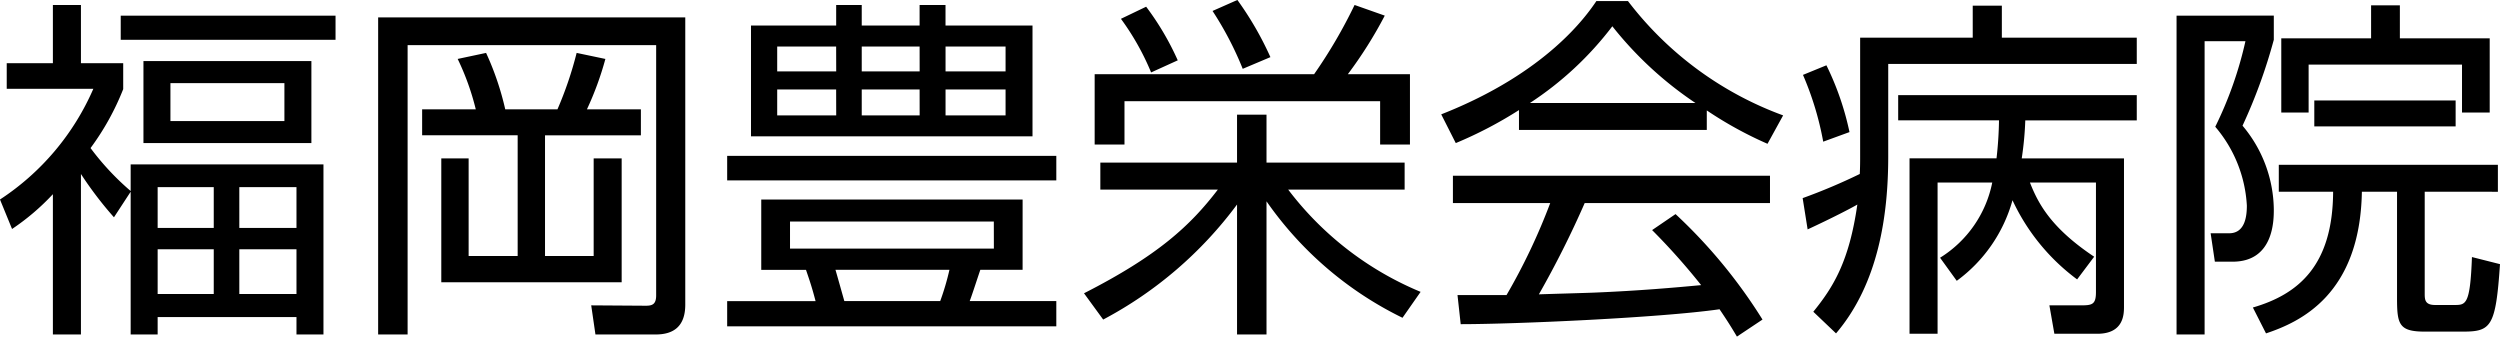 <svg xmlns="http://www.w3.org/2000/svg" width="295.722" height="39.816" viewBox="0 0 295.722 39.816"><path d="M-132.678-13.356V3.528h3.192V1.47h16.422V3.528h3.192V-16.59h-22.806v3.15a31.174,31.174,0,0,1-4.746-5.082,30.481,30.481,0,0,0,3.864-6.972V-28.56h-5v-6.888h-3.318v6.888h-5.46v3.024h10.248a29.869,29.869,0,0,1-11.046,13.1l1.428,3.486a27.5,27.5,0,0,0,4.83-4.116V3.528h3.318V-15.456a43.548,43.548,0,0,0,3.906,5.124Zm9.828,4.284h-6.636V-13.9h6.636Zm0,7.812h-6.636V-6.552h6.636Zm9.786-7.812h-6.762V-13.9h6.762Zm0,7.812h-6.762V-6.552h6.762Zm1.764-27.552h-19.866v9.7H-111.3Zm-3.192,7.1h-13.482v-4.494h13.482Zm6.048-12.474h-25.41v2.856h25.41Zm5.04.21V3.528h3.486V-30.7h29.4v29.61c0,1.05-.462,1.218-1.218,1.218L-78.2.084l.5,3.444h7.14c2.016,0,3.486-.882,3.486-3.528V-33.978ZM-98.2-23.1v3.066h11.3v14.28h-5.8V-17.3h-3.234V-2.646h21.336V-17.3H-77.91v11.55h-5.754v-14.28h11.34V-23.1h-6.384a36.982,36.982,0,0,0,2.184-5.964l-3.4-.714A43.307,43.307,0,0,1-82.194-23.1h-6.174a33.767,33.767,0,0,0-2.268-6.678l-3.36.714A30,30,0,0,1-91.854-23.1ZM-59.3-33.012v13.1H-26v-13.1h-10.29v-2.436h-3.066v2.436H-46.2v-2.436h-3.024v2.436Zm19.95,5.418H-46.2v-2.94h6.846Zm0,5.208H-46.2v-3.066h6.846Zm-9.87-5.208H-56.2v-2.94h6.972Zm0,5.208H-56.2v-3.066h6.972Zm20.034-5.208h-7.1v-2.94h7.1Zm0,5.208h-7.1v-3.066h7.1Zm2.016,9.954H-58.086v8.316h5.292c.5,1.47.714,2.1,1.134,3.7H-62.118V2.562h38.934V-.42H-33.432c.21-.5,1.05-3.108,1.26-3.7h5Zm-3.4,5.8H-54.684V-9.828h24.108ZM-48.258-.42c-.168-.588-.882-3.15-1.05-3.7h13.482a30.168,30.168,0,0,1-1.092,3.7ZM-62.118-14.7h38.934v-2.9H-62.118ZM19.908-1.512a37.856,37.856,0,0,1-15.666-12.1H18.018V-16.8H1.68v-5.67H-1.806v5.67h-16.17v3.192h13.9C-7.35-9.324-11.172-5.8-19.908-1.344l2.268,3.108A47.167,47.167,0,0,0-1.806-11.844V3.528H1.68v-15.75A42.074,42.074,0,0,0,17.766,1.554ZM11.3-27.258a50.108,50.108,0,0,0,4.368-6.93l-3.57-1.26a59.048,59.048,0,0,1-4.788,8.19H-18.648v8.316h3.528v-5.124H15.12v5.124h3.528v-8.316ZM-8.82-28.9a32.555,32.555,0,0,0-3.738-6.342L-15.54-33.81a30.165,30.165,0,0,1,3.57,6.342Zm10.962-.378a38.325,38.325,0,0,0-3.906-6.762l-2.94,1.3a38.908,38.908,0,0,1,3.57,6.846ZM47.292-8.82a77.258,77.258,0,0,1,5.8,6.51c-3.108.294-7.434.672-12.558.882-.882.042-5.586.168-6.636.21a114.9,114.9,0,0,0,5.418-10.794H61.236v-3.234H23.73v3.234H35.238A71.982,71.982,0,0,1,30.072-1.134h-5.8l.378,3.444c6.468,0,23.6-.756,30.618-1.764.882,1.3,1.386,2.1,2.058,3.234l3.024-2.016A61.369,61.369,0,0,0,50.064-10.71ZM53.76-22.974a45.384,45.384,0,0,0,7.182,3.948l1.848-3.36A40.658,40.658,0,0,1,44.436-35.91H40.7c-1.134,1.68-5.838,8.484-18.354,13.4l1.722,3.4a48.721,48.721,0,0,0,7.476-3.906v2.352H53.76Zm-20.916-.882a39.068,39.068,0,0,0,9.744-9.072,43.016,43.016,0,0,0,9.828,9.072ZM91.014-17.3a38.088,38.088,0,0,0,.42-4.494h13.188V-24.78H76.4V-21.8H88.326a44.663,44.663,0,0,1-.294,4.494H77.742V3.444H81.06V-14.448h6.468a13.6,13.6,0,0,1-6.174,8.9l1.974,2.73a17.652,17.652,0,0,0,6.594-9.534,24.5,24.5,0,0,0,7.644,9.366L99.582-5.67c-5.166-3.444-6.636-6.342-7.6-8.778h7.812V-1.47C99.792,0,99.33.084,97.986.084h-3.7l.588,3.36H99.96c3.15,0,3.15-2.352,3.15-3.234V-17.3ZM71.9-17.472c0,.378,0,1.218-.042,2.016A68.55,68.55,0,0,1,65.1-12.6l.588,3.7c2.9-1.344,5.166-2.52,5.88-2.94C70.6-5.082,68.712-2.058,66.36.84L69.048,3.4c5.04-5.922,6.174-14.028,6.174-20.916V-28.476h29.4v-3.108H88.662v-3.78H85.218v3.78H71.9Zm-1.26-2.94a33.546,33.546,0,0,0-2.73-7.9l-2.772,1.134a36.243,36.243,0,0,1,2.394,7.9Zm61.7-14.994V-31.5H121.716v8.778h3.234v-5.67h18.144v5.67h3.276V-31.5H135.744v-3.906Zm10,14.322V-24.15H125.622v3.066Zm-33.012-13.1V3.528h3.318V-31.164h4.83a45.03,45.03,0,0,1-3.57,10.122,15.65,15.65,0,0,1,3.738,9.324c0,1.26-.21,3.276-2.1,3.276h-2.184l.5,3.36h2.1c4.872,0,4.872-4.914,4.872-6.174a15.6,15.6,0,0,0-3.7-9.912,63.073,63.073,0,0,0,3.7-10.164v-2.856Zm38.01,20.832v-3.192H121.422v3.192h6.426c-.042,8.778-4.158,12.138-9.492,13.692L119.91,3.4c4.032-1.344,11.13-4.578,11.34-16.758h4.158V-.8c0,3.108.21,3.99,3.276,3.99h4.494c3.36,0,3.906-.546,4.41-7.98l-3.318-.84c-.21,5.67-.714,5.67-2.1,5.67H139.9c-1.218,0-1.218-.672-1.218-1.386V-13.356Z" transform="translate(148.134 36.036)"/></svg>